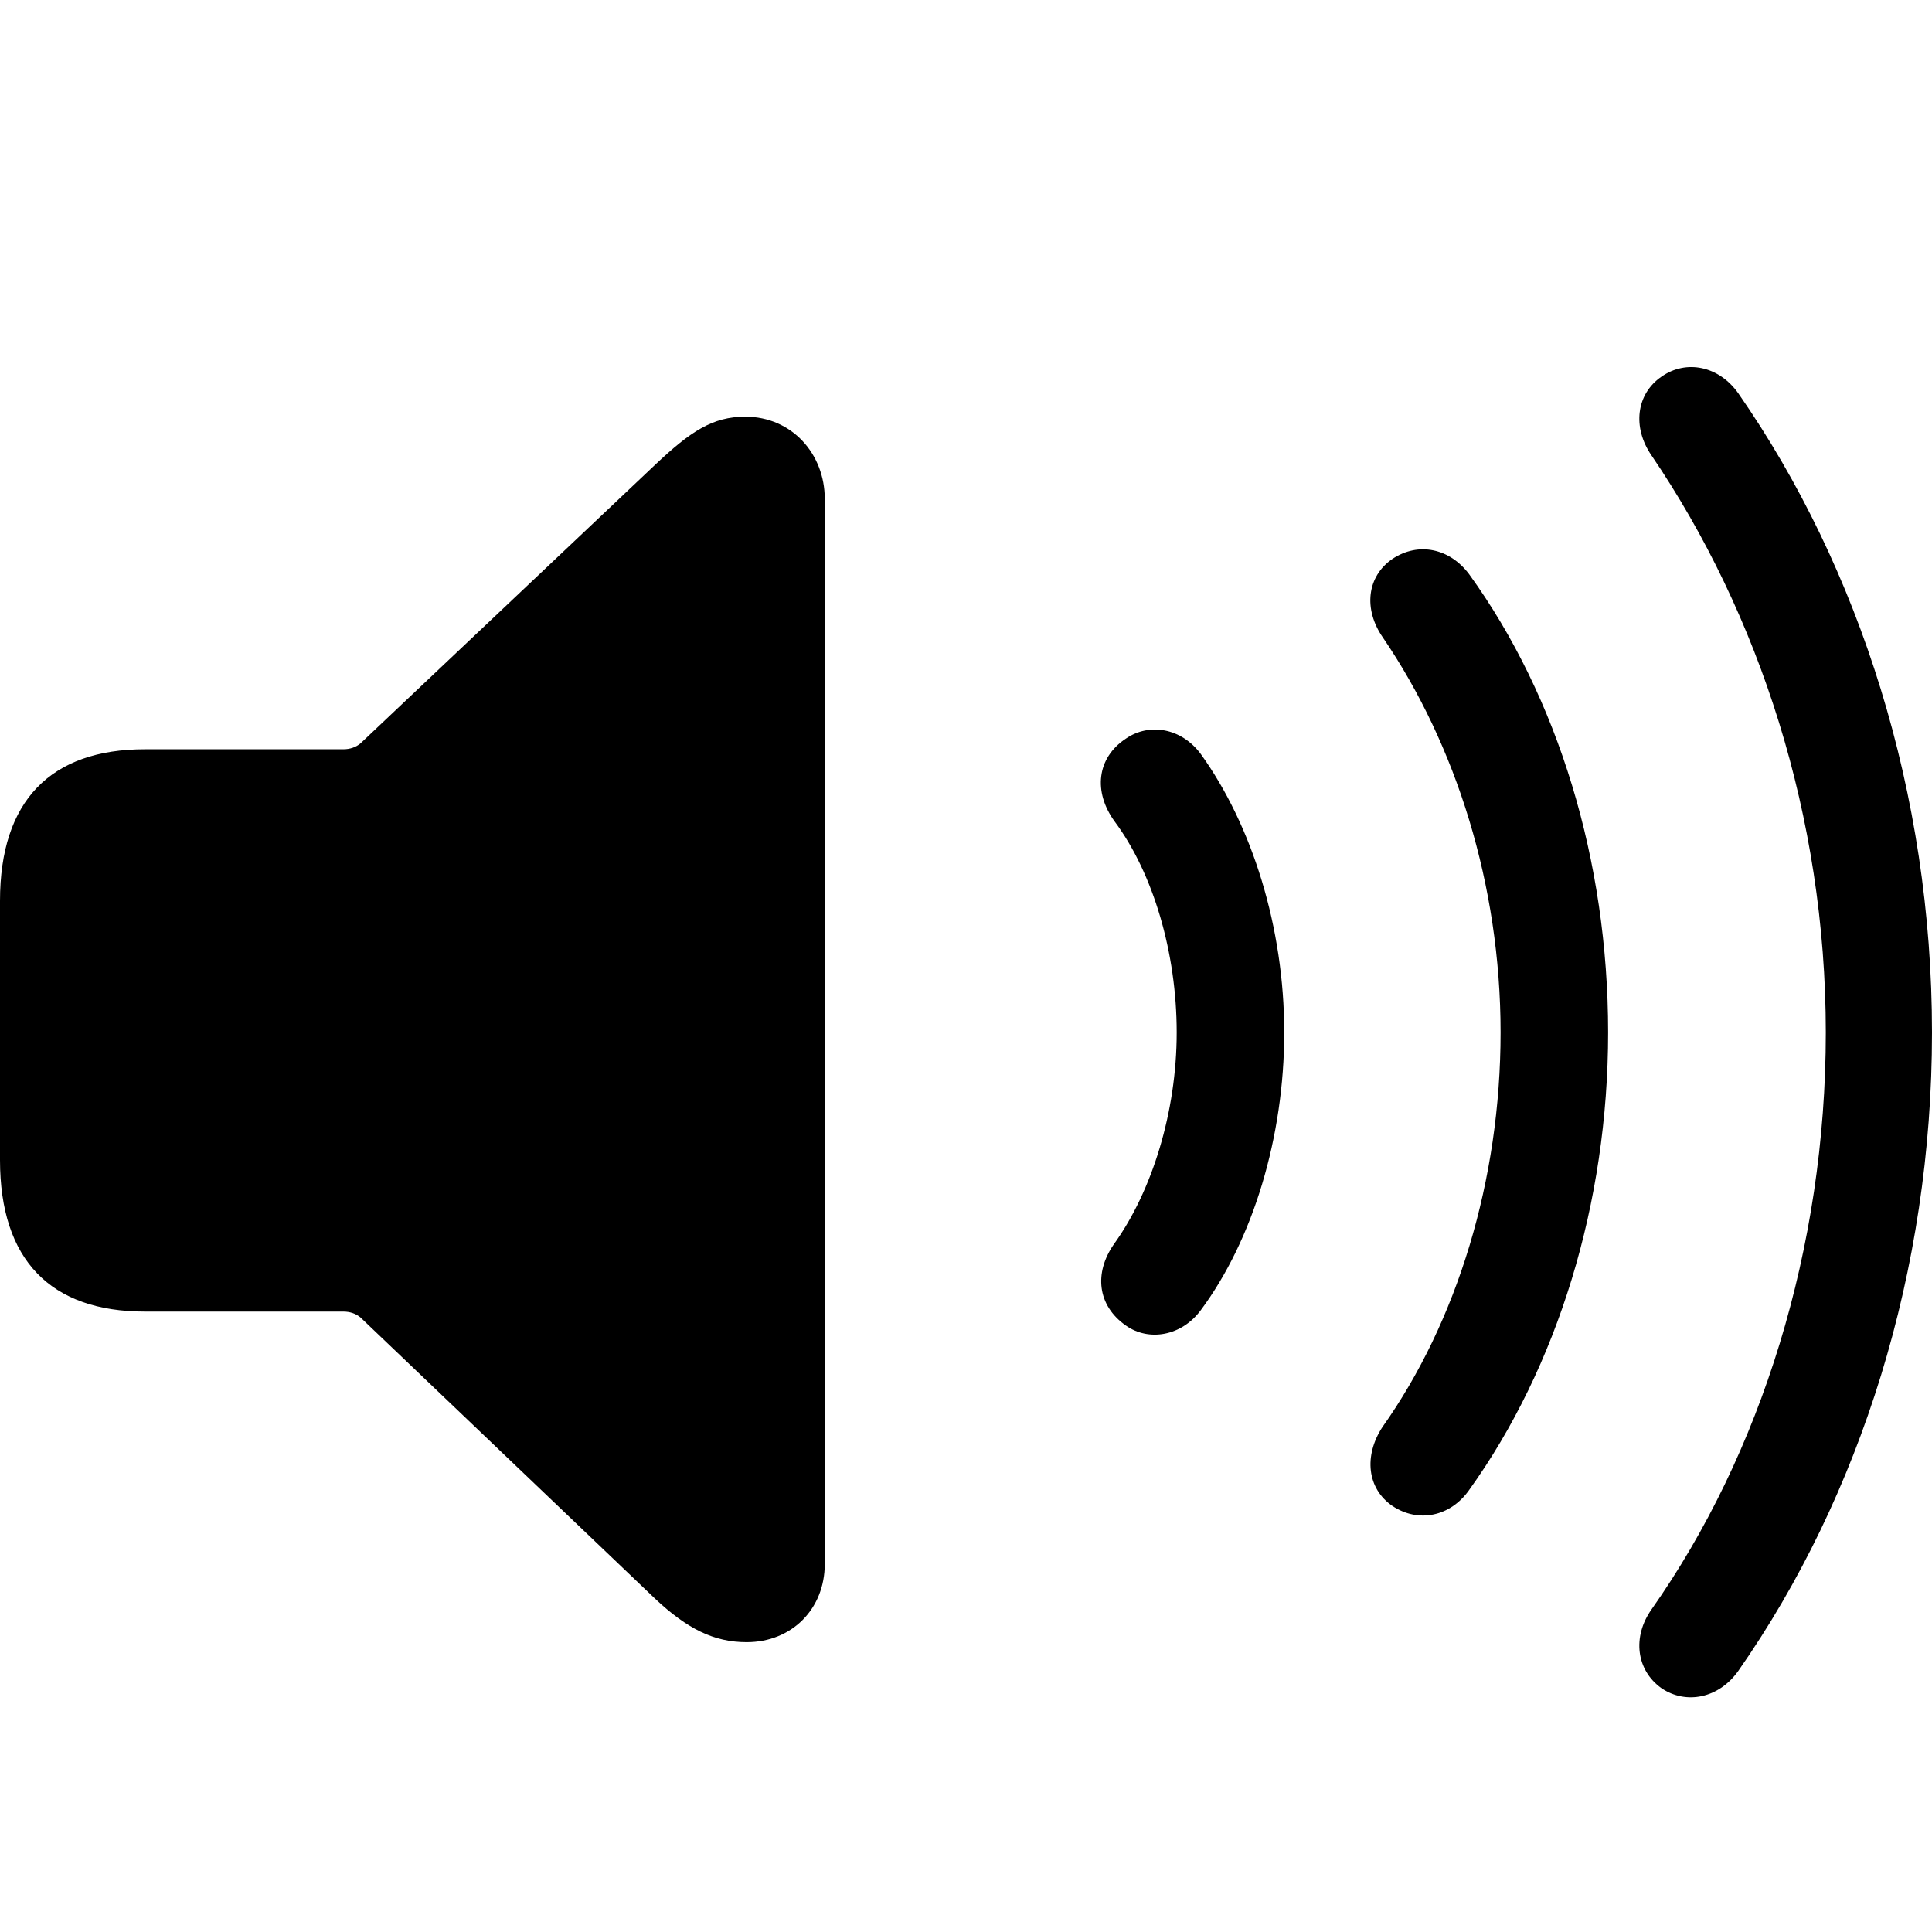 <?xml version="1.0" encoding="utf-8"?><!-- Скачано с сайта svg4.ru / Downloaded from svg4.ru -->
<svg fill="#000000" width="800px" height="800px" viewBox="0 0 56 56" xmlns="http://www.w3.org/2000/svg"><path d="M 48.16 48.934 C 48.877 49.418 49.825 49.224 50.386 48.431 C 53.929 43.359 56 36.836 56 29.925 C 56 23.015 53.91 16.472 50.386 11.401 C 49.825 10.607 48.877 10.414 48.16 10.917 C 47.425 11.42 47.309 12.388 47.87 13.201 C 50.986 17.789 52.922 23.673 52.922 29.925 C 52.922 36.178 51.045 42.14 47.87 46.65 C 47.309 47.444 47.425 48.411 48.16 48.934 Z M 21.641 47.599 C 22.957 47.599 23.906 46.631 23.906 45.334 L 23.906 14.459 C 23.906 13.162 22.957 12.078 21.602 12.078 C 20.654 12.078 20.015 12.504 18.989 13.472 L 10.453 21.544 C 10.317 21.66 10.143 21.718 9.95 21.718 L 4.2 21.718 C 1.471 21.718 0 23.209 0 26.112 L 0 33.623 C 0 36.526 1.471 38.017 4.2 38.017 L 9.95 38.017 C 10.143 38.017 10.317 38.075 10.453 38.191 L 18.989 46.34 C 19.918 47.211 20.693 47.599 21.641 47.599 Z M 40.359 43.65 C 41.114 44.153 42.044 43.959 42.586 43.185 C 45.141 39.623 46.612 34.881 46.612 29.925 C 46.612 24.951 45.16 20.208 42.586 16.647 C 42.024 15.892 41.114 15.698 40.359 16.201 C 39.624 16.705 39.508 17.653 40.088 18.485 C 42.198 21.583 43.495 25.648 43.495 29.925 C 43.495 34.203 42.237 38.307 40.069 41.366 C 39.527 42.198 39.624 43.146 40.359 43.65 Z M 32.636 38.423 C 33.294 38.888 34.243 38.733 34.804 37.978 C 36.314 35.946 37.224 32.965 37.224 29.925 C 37.224 26.887 36.294 23.925 34.804 21.854 C 34.243 21.099 33.313 20.944 32.636 21.408 C 31.784 21.97 31.688 22.957 32.307 23.809 C 33.43 25.319 34.107 27.622 34.107 29.925 C 34.107 32.229 33.391 34.532 32.288 36.062 C 31.707 36.894 31.804 37.843 32.636 38.423 Z"/></svg>